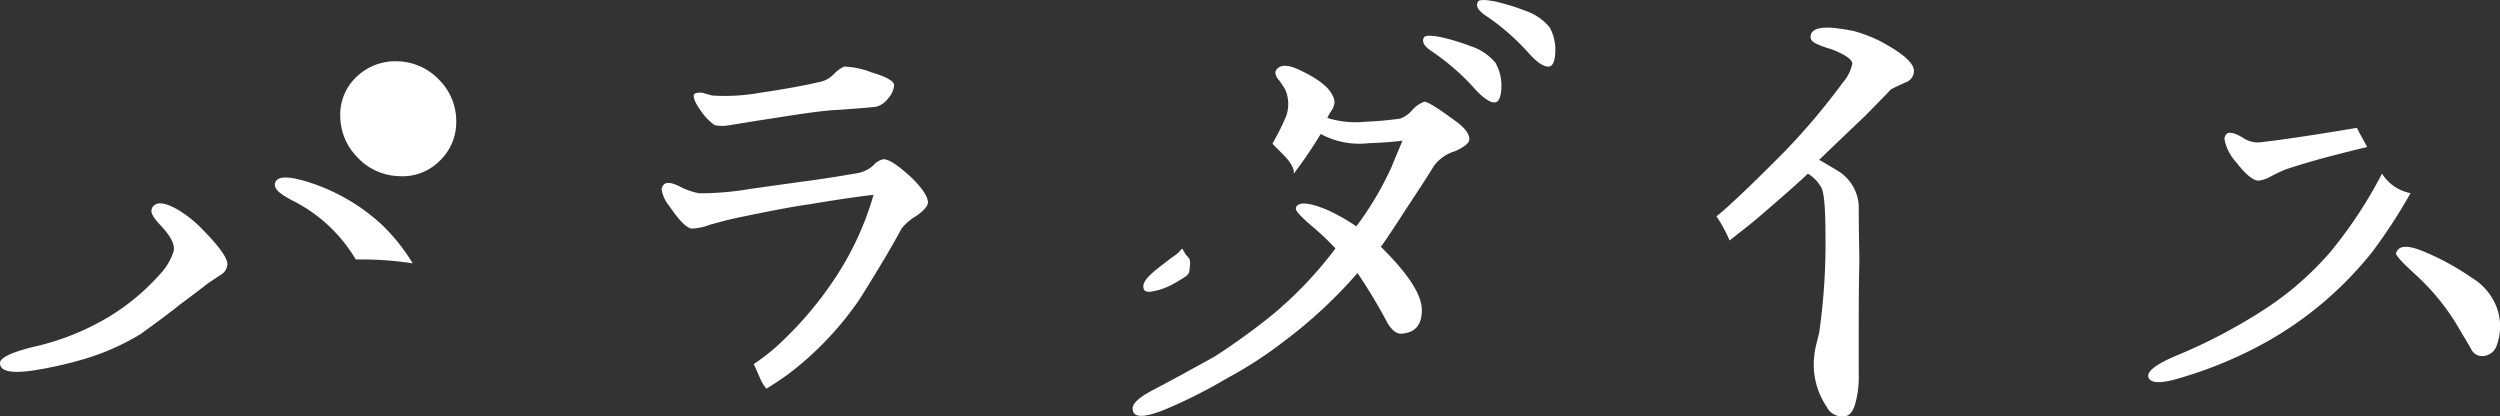 <svg xmlns="http://www.w3.org/2000/svg" viewBox="0 0 296.83 49.42"><rect x="0" y="0" width="296.83" height="49.42" fill="#333333" stroke="none"/><defs><style>.cls-1{fill:#fff;}</style></defs><g id="レイヤー_2" data-name="レイヤー 2"><g id="レイヤー_2-2" data-name="レイヤー 2"><g id="logo_yoko"><path class="cls-1" d="M279.84,15.18q-8,1.34-11.64,1.73a3.1,3.1,0,0,1-1.85-.53c-1-.61-1.7-.76-2-.46a.84.84,0,0,0-.23.61,5.47,5.47,0,0,0,1.39,2.73c1.08,1.41,1.95,2.14,2.62,2.19a3.64,3.64,0,0,0,1.39-.45,18.27,18.27,0,0,1,1.93-.91c2.16-.71,4.27-1.31,6.33-1.82,1.1-.29,2.19-.56,3.28-.81l-.09-.17C280.55,16.51,280.16,15.84,279.84,15.18Z"/><path class="cls-1" d="M293.51,33a30.45,30.45,0,0,0-5.86-3.19c-1.6-.65-2.6-.68-3-.07a.49.49,0,0,0-.16.38c0,.25.77,1.08,2.32,2.5a26.91,26.91,0,0,1,4.78,5.75l1.78,3a1.44,1.44,0,0,0,1.39.91,1.84,1.84,0,0,0,1.69-1.29,6.6,6.6,0,0,0,0-4.47A7,7,0,0,0,293.51,33Z"/><path class="cls-1" d="M282.82,20.61a52.32,52.32,0,0,1-6.21,9.4,37,37,0,0,1-8.26,7.05,64.21,64.21,0,0,1-9.72,5.07q-3.85,1.59-3.55,2.65.39,1.22,4.32-.07a49.11,49.11,0,0,0,9.8-4.17,42.8,42.8,0,0,0,12.5-10.68,63.91,63.91,0,0,0,4.51-6.93A5.08,5.08,0,0,1,282.82,20.61Z"/><path class="cls-1" d="M49,31.27a22.39,22.39,0,0,0-3.59-4.52A23,23,0,0,0,36,21.44c-2-.55-3.06-.48-3.32.23s.51,1.34,2.16,2.2a18.16,18.16,0,0,1,7,6.29c.14.21.28.43.41.65h.24A38.83,38.83,0,0,1,49,31.27Z"/><path class="cls-1" d="M47.31,20.91a6.21,6.21,0,0,0,4.86-1.78,6.32,6.32,0,0,0,2-4.73,6.9,6.9,0,0,0-2-4.89,7,7,0,0,0-4.9-2.23,6.63,6.63,0,0,0-4.87,1.78,6.1,6.1,0,0,0-2,4.66,7,7,0,0,0,2,4.92A7,7,0,0,0,47.31,20.91Z"/><path class="cls-1" d="M3.86,44a47,47,0,0,0,6.37-1.44,28.88,28.88,0,0,0,6.44-2.88c2.11-1.52,3.63-2.65,4.55-3.41,1.55-1.16,2.68-2,3.4-2.58l1.58-1.06A1.52,1.52,0,0,0,27,31.37q0-1.14-3-4.17a13.57,13.57,0,0,0-3.09-2.42c-1.39-.76-2.31-.84-2.77-.23a.88.88,0,0,0-.16.53c0,.35.36.91,1.08,1.67,1.24,1.31,1.75,2.34,1.55,3.1a7.19,7.19,0,0,1-1.7,2.8,26.66,26.66,0,0,1-5.79,4.85,30.34,30.34,0,0,1-9.26,3.71C1.24,41.87,0,42.5,0,43.11,0,44.07,1.29,44.37,3.86,44Z"/><path class="cls-1" d="M84.56,11.34,83.33,11c-.46,0-.77,0-.93.22-.15.36.18,1.09,1,2.2a6.24,6.24,0,0,0,1.46,1.44,4.77,4.77,0,0,0,1.78,0c2.16-.35,3.75-.61,4.78-.76,3.76-.6,6.48-1,8.18-1.06,2.78-.2,4.27-.33,4.48-.38a2.63,2.63,0,0,0,1.39-1,2.64,2.64,0,0,0,.69-1.55c0-.46-.9-1-2.7-1.52a9.5,9.5,0,0,0-3.24-.68A4.07,4.07,0,0,0,99,8.8a3.15,3.15,0,0,1-1.43.87c-1.9.46-4.39.91-7.48,1.37A23.27,23.27,0,0,1,84.56,11.34Z"/><path class="cls-1" d="M102.08,35.5q3.56-5.68,4.94-8.33a6,6,0,0,1,1.7-1.48c.92-.63,1.41-1.17,1.46-1.63,0-.65-.59-1.64-1.93-2.95-1.64-1.51-2.77-2.25-3.39-2.2a2.16,2.16,0,0,0-1.16.72,3.86,3.86,0,0,1-2,.95q-4,.68-6.56,1l-6,.84a35.57,35.57,0,0,1-6.1.53,7.89,7.89,0,0,1-2.24-.76c-.87-.45-1.49-.58-1.85-.38a.86.86,0,0,0-.39.68,4,4,0,0,0,.93,2c1.13,1.67,2,2.55,2.62,2.65a6.63,6.63,0,0,0,2.16-.45c1.44-.4,2.42-.66,2.94-.76q6.09-1.29,8.79-1.66c3.91-.66,6.49-1,7.72-1.14a35.76,35.76,0,0,1-5,10.53,42.79,42.79,0,0,1-6.79,7.72,28.5,28.5,0,0,1-2.43,1.85c.27.6.54,1.22.83,1.88A4.62,4.62,0,0,0,91,46.15c.86-.53,1.72-1.1,2.57-1.71A38.25,38.25,0,0,0,102.08,35.5Z"/><path class="cls-1" d="M137.67,31.7c-1.28,1-1.92,1.72-1.92,2.27s.25.68.77.68a7.92,7.92,0,0,0,3-1.06c.36-.2.72-.42,1.08-.65a1.56,1.56,0,0,0,.53-.49,1.45,1.45,0,0,0,.12-.65,2.58,2.58,0,0,0,0-1,3.15,3.15,0,0,0-.47-.58c-.07-.1-.11-.21-.18-.32a1.24,1.24,0,0,1-.19-.36c-.17,0-.32.29-.44.4s-.22.2-.34.29C138.94,30.7,138.32,31.21,137.67,31.7Z"/><path class="cls-1" d="M184,3.26a6.35,6.35,0,0,0-2.94-2A24.86,24.86,0,0,0,177.57.19c-1.23-.25-1.93-.25-2.08,0-.31.5,0,1.06.92,1.67a27.13,27.13,0,0,1,5.25,4.62c.93,1,1.65,1.43,2.16,1.43a.7.7,0,0,0,.31-.07c.36-.25.54-.91.54-2A5.51,5.51,0,0,0,184,3.26Z"/><path class="cls-1" d="M173.1,14.58q-3.48-2.58-4-2.5a3.55,3.55,0,0,0-1.43,1,3.43,3.43,0,0,1-1.42,1,39.06,39.06,0,0,1-4.09.37,11.21,11.21,0,0,1-4.56-.45,5.61,5.61,0,0,1,.47-.83,2.07,2.07,0,0,0,.38-1,1.77,1.77,0,0,0-.23-.83q-.69-1.51-3.86-3-2.16-1.06-2.85,0a.67.67,0,0,0-.08.3,1.48,1.48,0,0,0,.46.91c.36.51.59.86.7,1.06a4.3,4.3,0,0,1-.08,3.64c-.44,1-.92,1.9-1.43,2.81,1,1.09,2.3,2.06,2.54,3.26a2.93,2.93,0,0,0,0,.29,53.79,53.79,0,0,0,3.19-4.7A9.7,9.7,0,0,0,162.52,17c1.55-.05,2.88-.15,4-.3q-.93,2.21-1.32,3.18a38.25,38.25,0,0,1-4.16,7,22.11,22.11,0,0,0-3.55-2c-2-.81-3.14-.93-3.55-.38a.71.71,0,0,0-.08.31c0,.25.67,1,2,2.12a29.33,29.33,0,0,1,2.7,2.57,46.41,46.41,0,0,1-7.64,8,78.44,78.44,0,0,1-6.72,4.84c-3.19,1.77-5.6,3.08-7.25,3.94s-2.47,1.59-2.47,2.2a1.42,1.42,0,0,0,.08.45c.31.66,1.49.58,3.55-.22a59.2,59.2,0,0,0,7.56-3.79,48.82,48.82,0,0,0,6.79-4.4,56.47,56.47,0,0,0,8.72-8.1,64.21,64.21,0,0,1,3.55,5.91c.52.86,1.05,1.29,1.62,1.29,1.65-.1,2.47-1,2.47-2.81s-1.62-4.31-4.86-7.5q1.39-2,2.62-3.93c2.06-3.13,3.28-5,3.67-5.68a4.85,4.85,0,0,1,2.51-1.75c1.13-.5,1.69-1,1.69-1.36C174.48,15.94,174,15.29,173.1,14.58Z"/><path class="cls-1" d="M174.64,5.49a25.27,25.27,0,0,0-3.47-1.06c-1.24-.25-1.93-.25-2.09,0-.31.51,0,1.06.93,1.67a27.73,27.73,0,0,1,5.25,4.62q1.38,1.44,2.16,1.44a.75.75,0,0,0,.31-.08c.35-.25.54-.91.54-2a5.63,5.63,0,0,0-.7-2.61A6.31,6.31,0,0,0,174.64,5.49Z"/><path class="cls-1" d="M208.56,26q4.24-3.63,6.1-5.38a4.5,4.5,0,0,1,1.62,1.71c.3.63.46,2.46.46,5.49a74.29,74.29,0,0,1-.7,11.36c0,.26-.2.91-.46,2a11,11,0,0,0-.23,2.12,8.92,8.92,0,0,0,1.54,5A2,2,0,0,0,219,49.41c.67,0,1.13-.7,1.39-1.93a11.49,11.49,0,0,0,.3-3V40q0-6.51.08-9-.08-4.55-.08-6.66a5.19,5.19,0,0,0-2.39-4c-1.34-.81-2.11-1.26-2.31-1.36q3.71-3.57,5.32-5.08c1.55-1.56,2.6-2.65,3.17-3.25,0-.05.61-.33,1.69-.84a1.46,1.46,0,0,0,1.08-1.36c0-1-1.38-2.17-4.16-3.64a17.87,17.87,0,0,0-3-1.13,25.13,25.13,0,0,0-2.55-.38c-1.59-.1-2.44.2-2.55.91-.1.4.13.73.7,1a10.19,10.19,0,0,0,1.7.61c1.69.65,2.54,1.24,2.54,1.74a5,5,0,0,1-1.15,2.27A78.43,78.43,0,0,1,211.88,18q-4.95,5-7.49,7.2l-.59.48a17.66,17.66,0,0,1,1.56,2.87C206.7,27.5,207.77,26.66,208.56,26Z"/></g></g></g></svg>